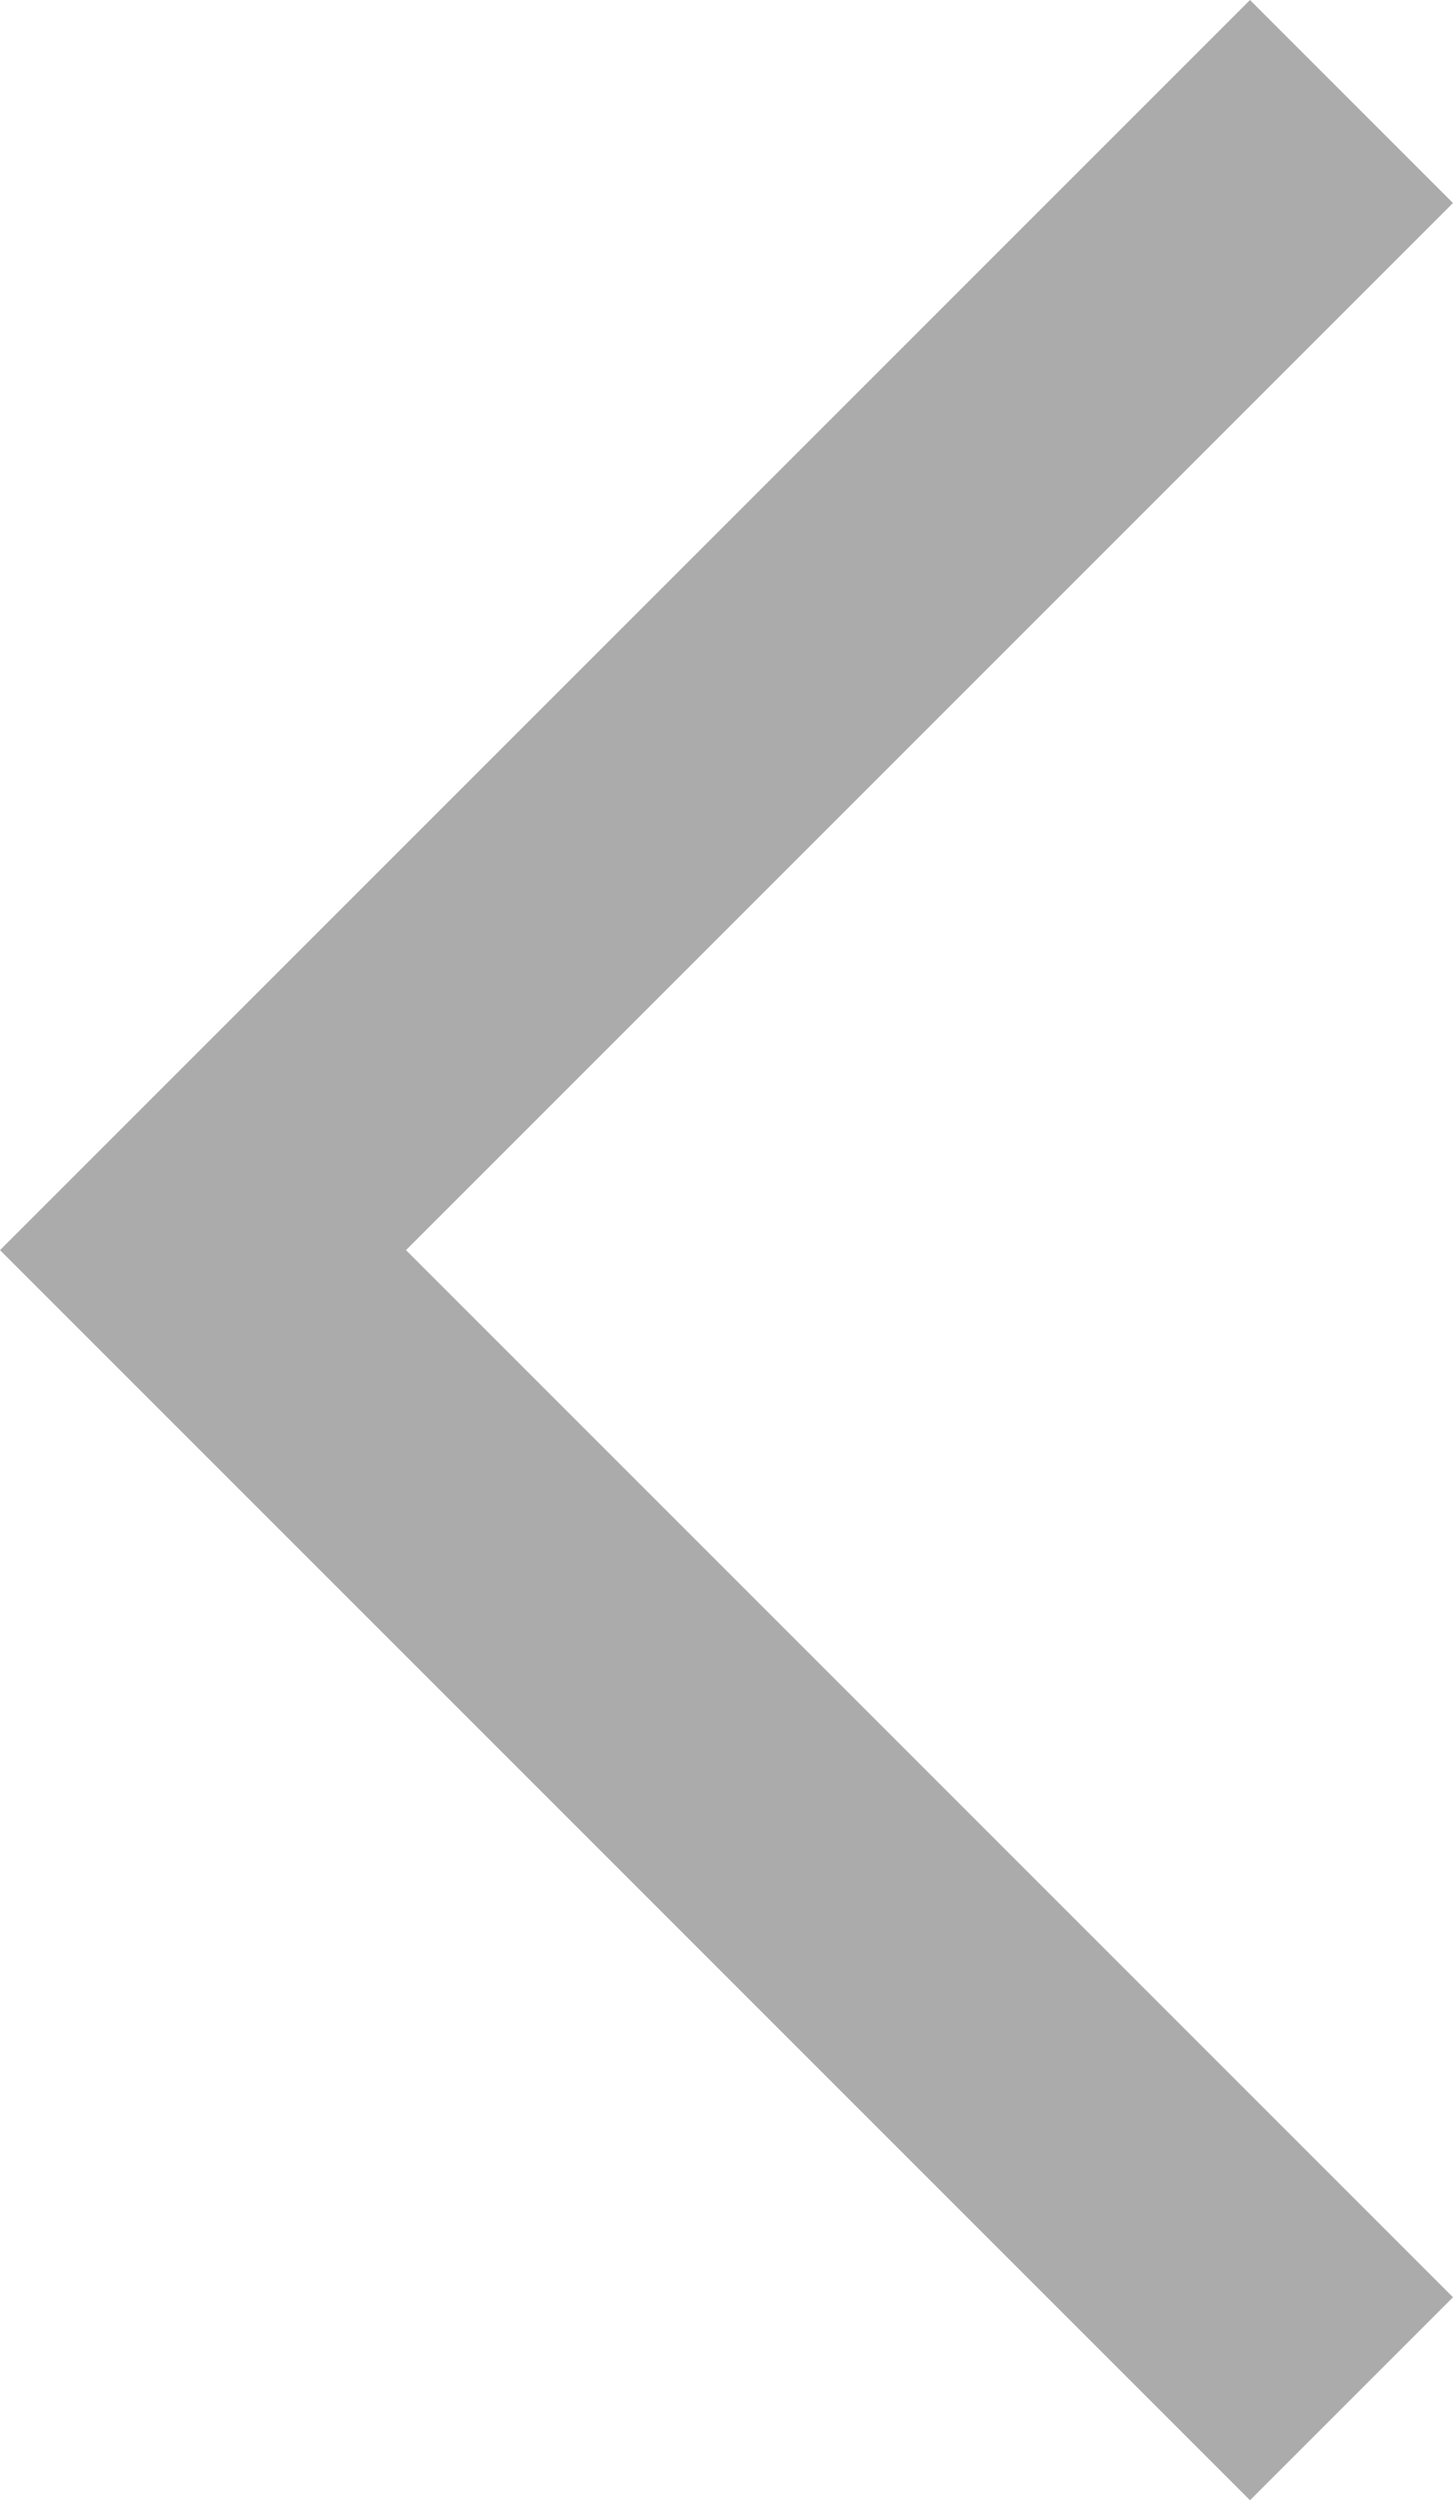 <svg xmlns="http://www.w3.org/2000/svg" xmlns:xlink="http://www.w3.org/1999/xlink" width="10.121" height="17.414" viewBox="0 0 10.121 17.414">
  <defs>
    <clipPath id="clip-path">
      <path id="Chevron_Left" data-name="Chevron Left" d="M8.707,17.414,0,8.707,8.707,0l1.414,1.414L2.828,8.707,10.121,16Z" transform="translate(6.586 3.293)" fill="none"/>
    </clipPath>
  </defs>
  <g id="Chevron_Left-2" data-name="Chevron Left" opacity="0.33">
    <g id="Gruppe_12" data-name="Gruppe 12" transform="translate(-6.586 -3.293)">
      <path id="Chevron_Left-3" data-name="Chevron Left" d="M8.707,17.414,0,8.707,8.707,0l1.414,1.414L2.828,8.707,10.121,16Z" transform="translate(6.586 3.293)" fill="none"/>
      <g id="Gruppe_maskieren_12" data-name="Gruppe maskieren 12" clip-path="url(#clip-path)">
        <path id="_color" data-name="🎨 color" d="M0,0H24V24H0Z"/>
      </g>
    </g>
  </g>
</svg>
